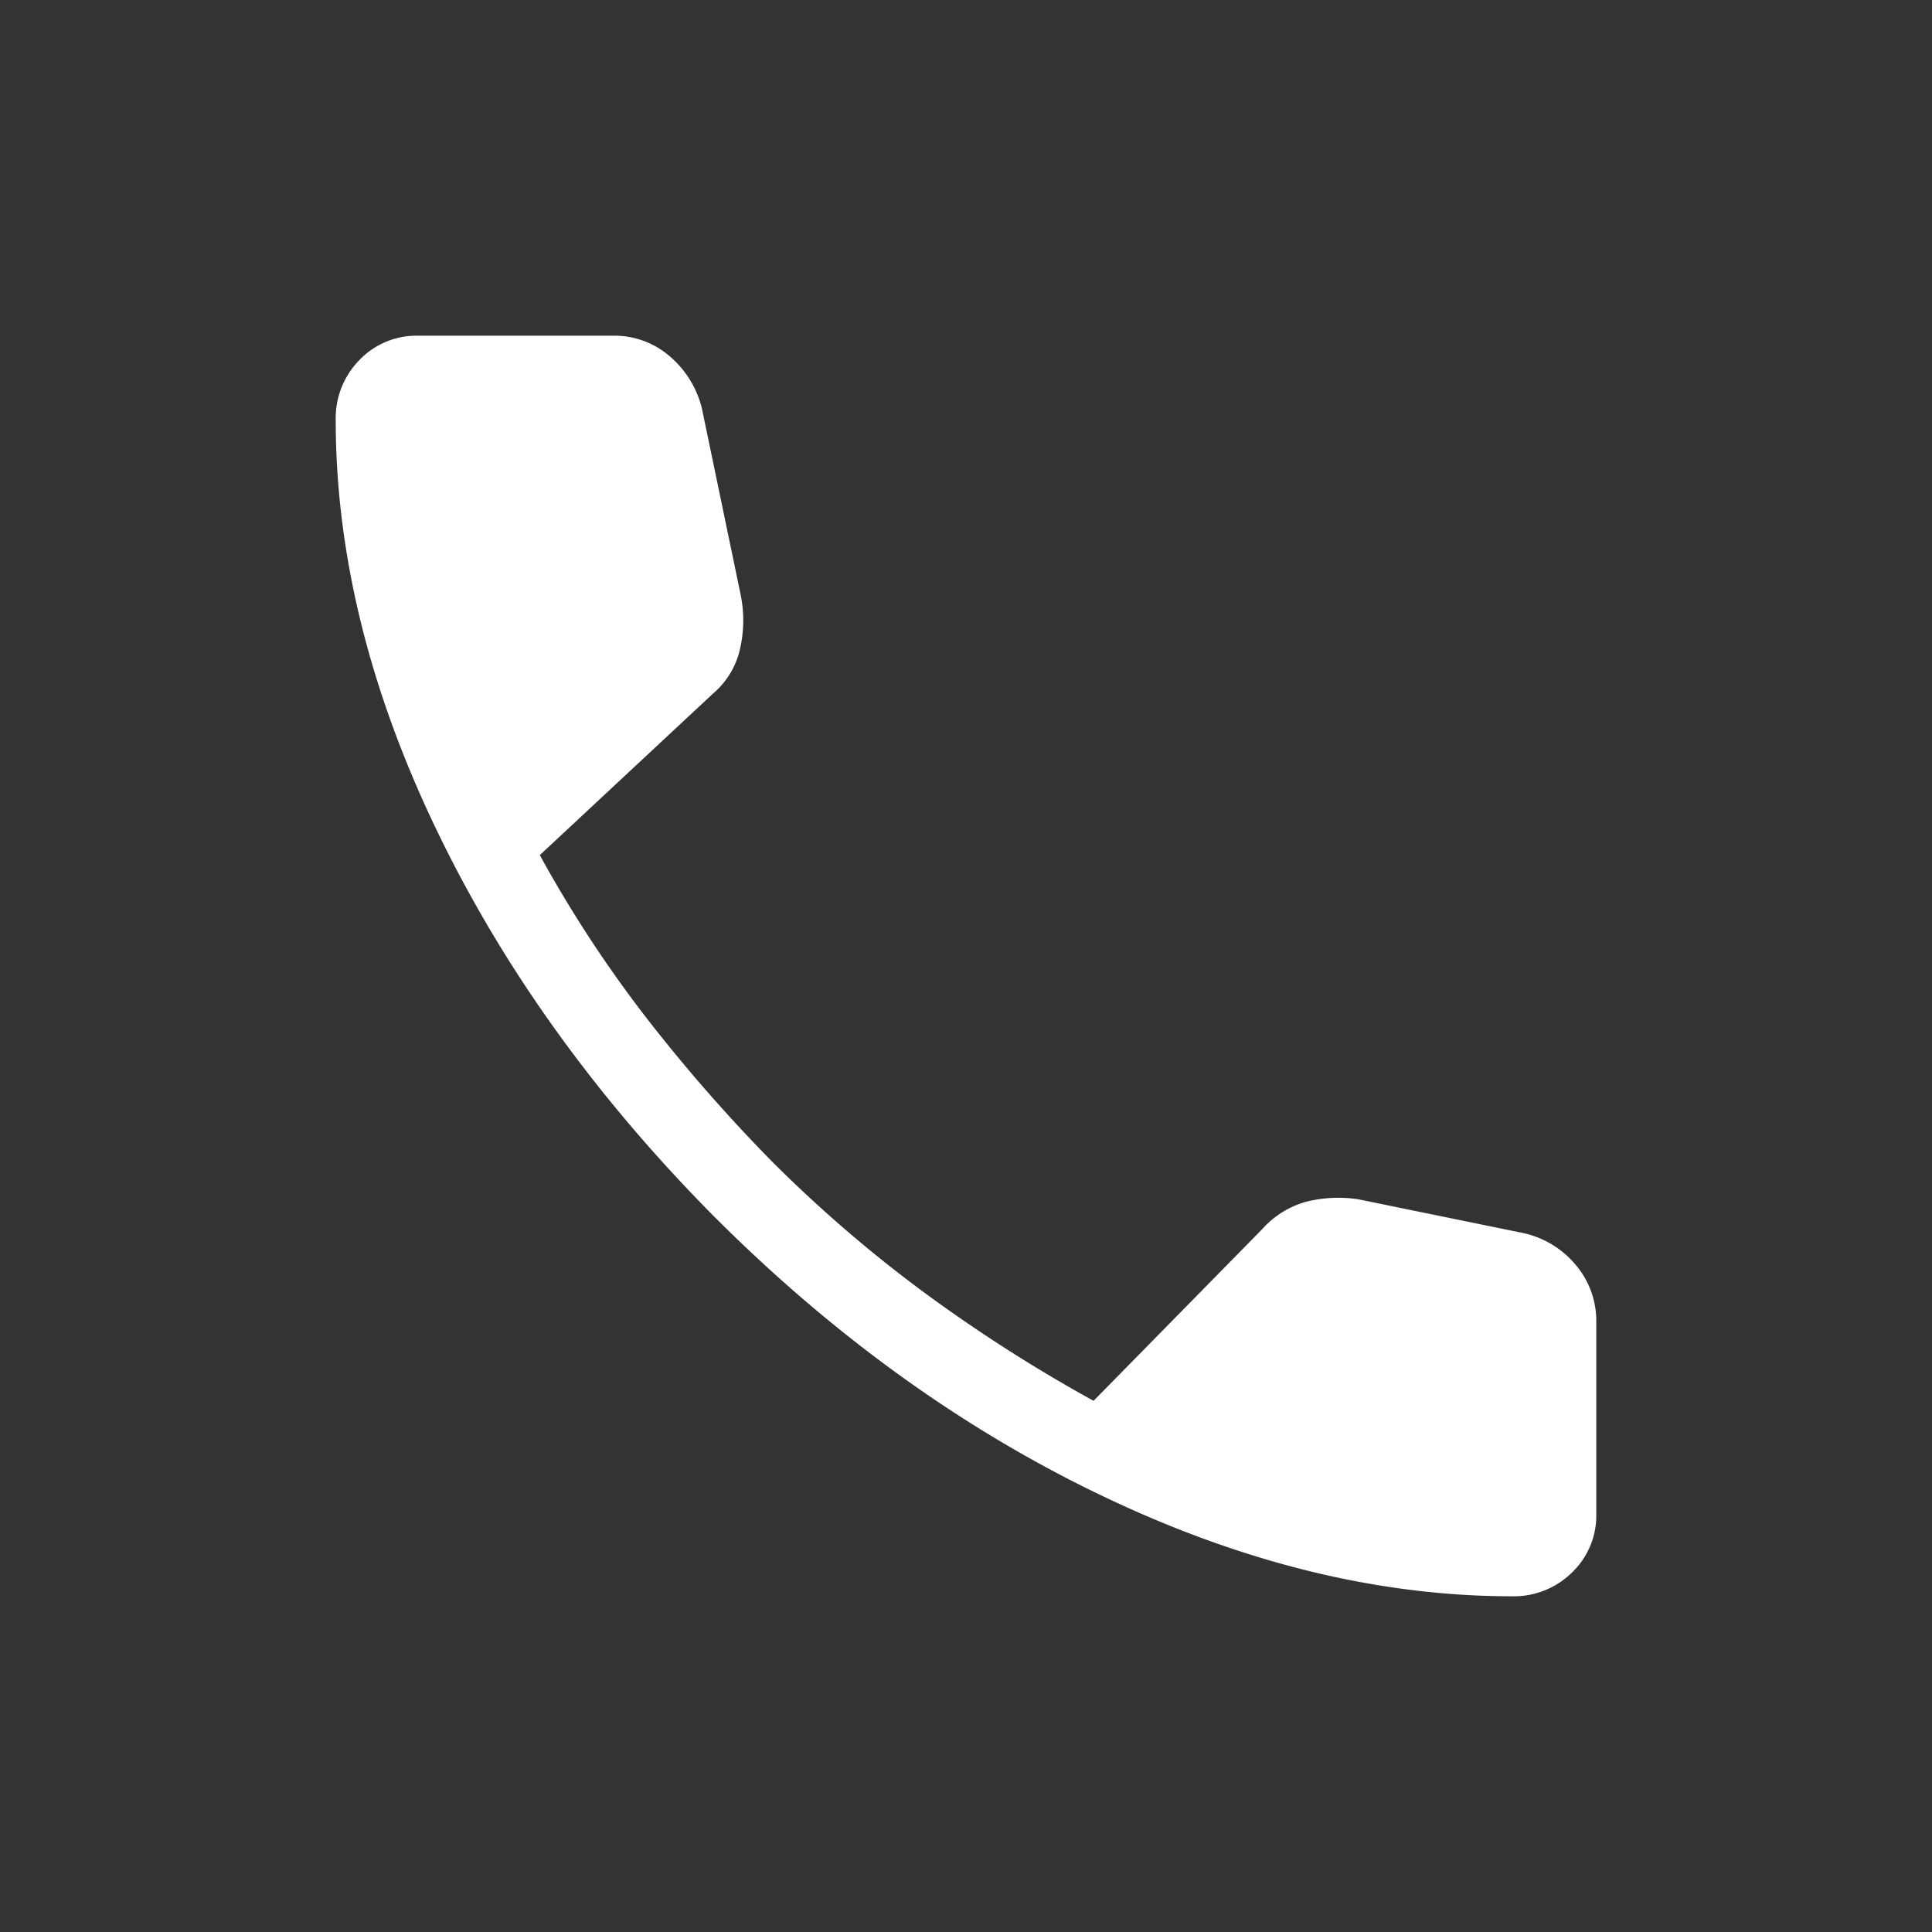 <svg xmlns="http://www.w3.org/2000/svg" width="386" height="386" viewBox="0 0 386 386">
  <rect x="0" y="0" width="386" height="386" fill="#333333" stroke="none"/>
  <g id="Raggruppa_30004" data-name="Raggruppa 30004" transform="translate(-998.65 -1092.65)">
    <g id="Raggruppa_29649" data-name="Raggruppa 29649" transform="translate(999 1093)">
      <rect id="Rettangolo_17834" data-name="Rettangolo 17834" width="386" height="386" transform="translate(-0.35 -0.35)" fill="#fff" opacity="0"/>
      <path id="call_24dp_FILL1_wght200_GRAD0_opsz24" d="M395.02-548.149q-39.8,0-81.608-19.932t-77.825-55.958q-35.719-36.019-55.655-77.672T160-783.17a16.534,16.534,0,0,1,4.722-11.958A15.765,15.765,0,0,1,176.528-800h38.927a16.816,16.816,0,0,1,11.2,4.041,19.991,19.991,0,0,1,6.481,10.369l7.807,37.534a25.545,25.545,0,0,1-.393,11.533,16.472,16.472,0,0,1-5.238,8.083l-34.535,32.206a248.193,248.193,0,0,0,21.415,32.677,325.139,325.139,0,0,0,25.02,28.59,269.631,269.631,0,0,0,29.514,25.5A306.278,306.278,0,0,0,311.413-587.2l33.661-34.268a18.341,18.341,0,0,1,8.642-5.462,26.408,26.408,0,0,1,10.609-.531l33.115,6.78a18.864,18.864,0,0,1,10.416,6.466A17.218,17.218,0,0,1,411.85-603v38.32a15.761,15.761,0,0,1-4.872,11.8A16.53,16.53,0,0,1,395.02-548.149Z" transform="translate(-93.275 866.725)" fill="#fff"/>
    </g>
  </g>
</svg>
